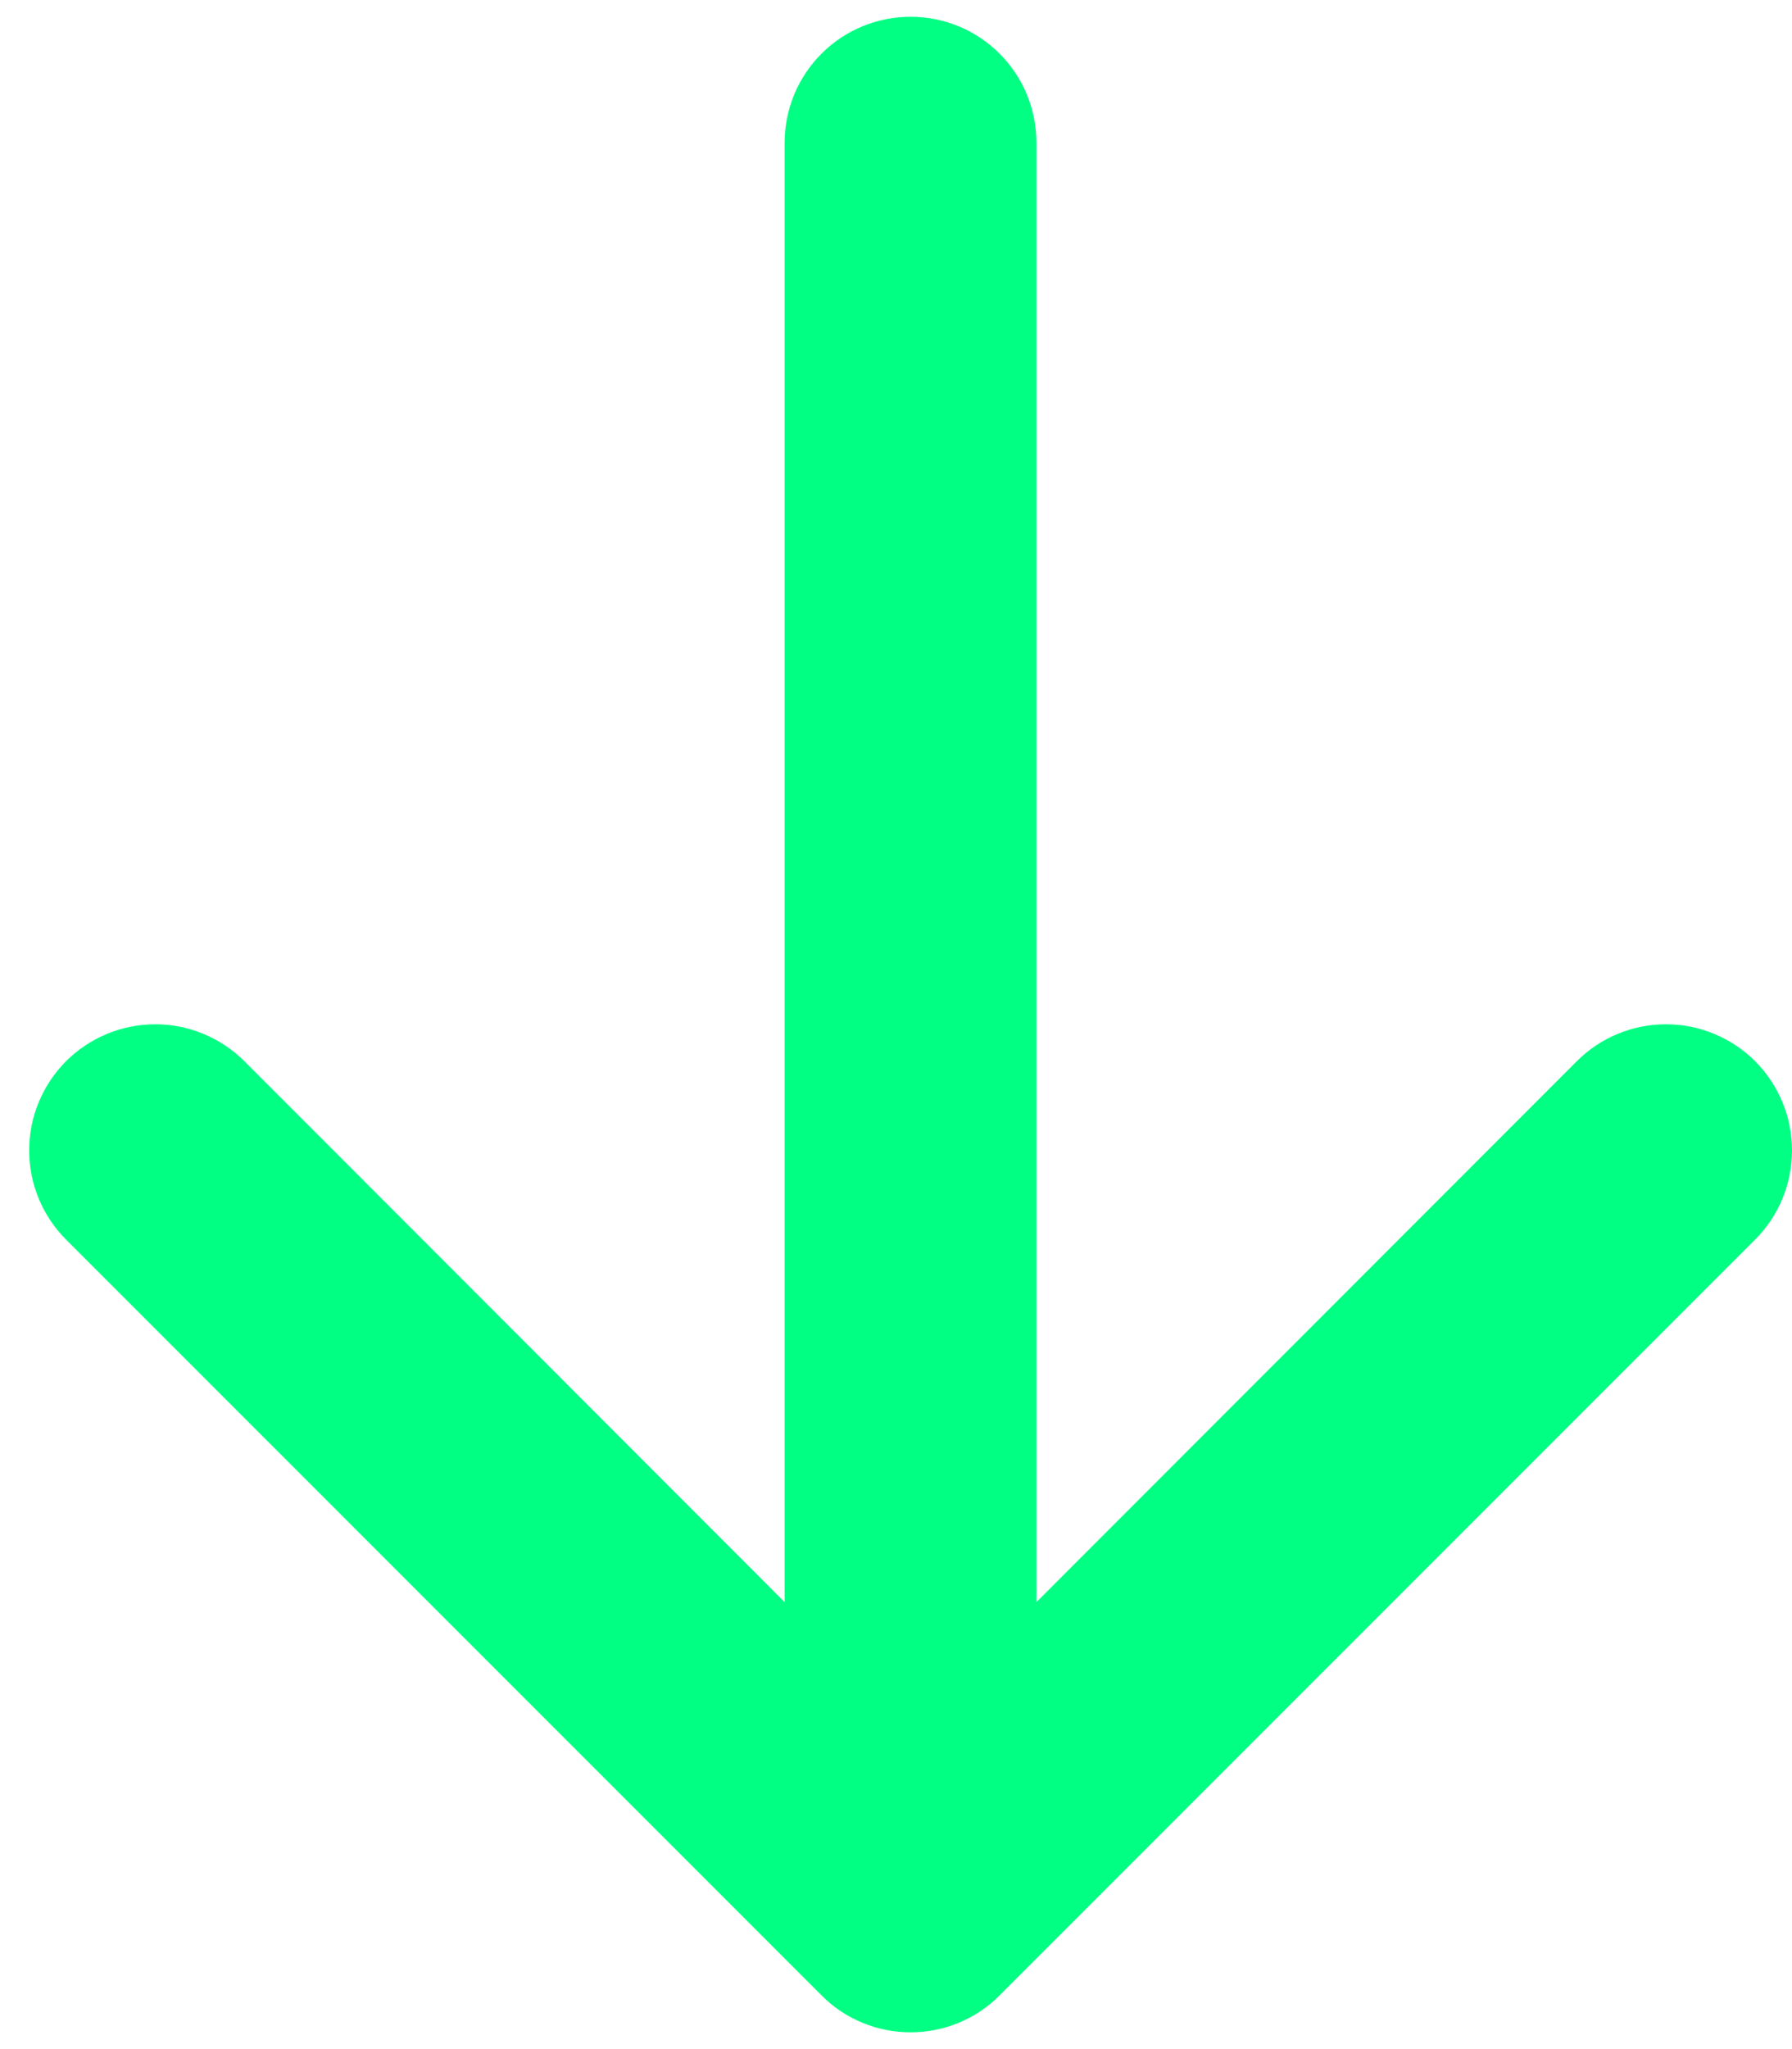 <svg width="14" height="16" viewBox="0 0 14 16" fill="none" xmlns="http://www.w3.org/2000/svg">
<path fill-rule="evenodd" clip-rule="evenodd" d="M7.114 0.131C7.375 0.131 7.625 0.234 7.809 0.419C7.994 0.603 8.097 0.853 8.097 1.114L8.097 12.51L12.319 8.286C12.41 8.195 12.519 8.122 12.638 8.073C12.758 8.023 12.886 7.998 13.015 7.998C13.145 7.998 13.273 8.023 13.392 8.073C13.512 8.122 13.62 8.195 13.712 8.286C13.803 8.378 13.876 8.486 13.925 8.606C13.975 8.725 14 8.853 14 8.983C14 9.112 13.975 9.24 13.925 9.36C13.876 9.479 13.803 9.588 13.712 9.679L7.81 15.58C7.719 15.672 7.61 15.745 7.491 15.794C7.371 15.844 7.243 15.869 7.114 15.869C6.985 15.869 6.856 15.844 6.737 15.794C6.617 15.745 6.509 15.672 6.418 15.58L0.516 9.679C0.425 9.588 0.352 9.479 0.303 9.36C0.253 9.24 0.228 9.112 0.228 8.983C0.228 8.853 0.253 8.725 0.303 8.606C0.352 8.486 0.425 8.378 0.516 8.286C0.701 8.102 0.951 7.998 1.213 7.998C1.342 7.998 1.47 8.023 1.589 8.073C1.709 8.122 1.817 8.195 1.909 8.286L6.13 12.51L6.13 1.114C6.13 0.853 6.234 0.603 6.418 0.419C6.603 0.234 6.853 0.131 7.114 0.131Z" fill="#00FF83"/>
</svg>
